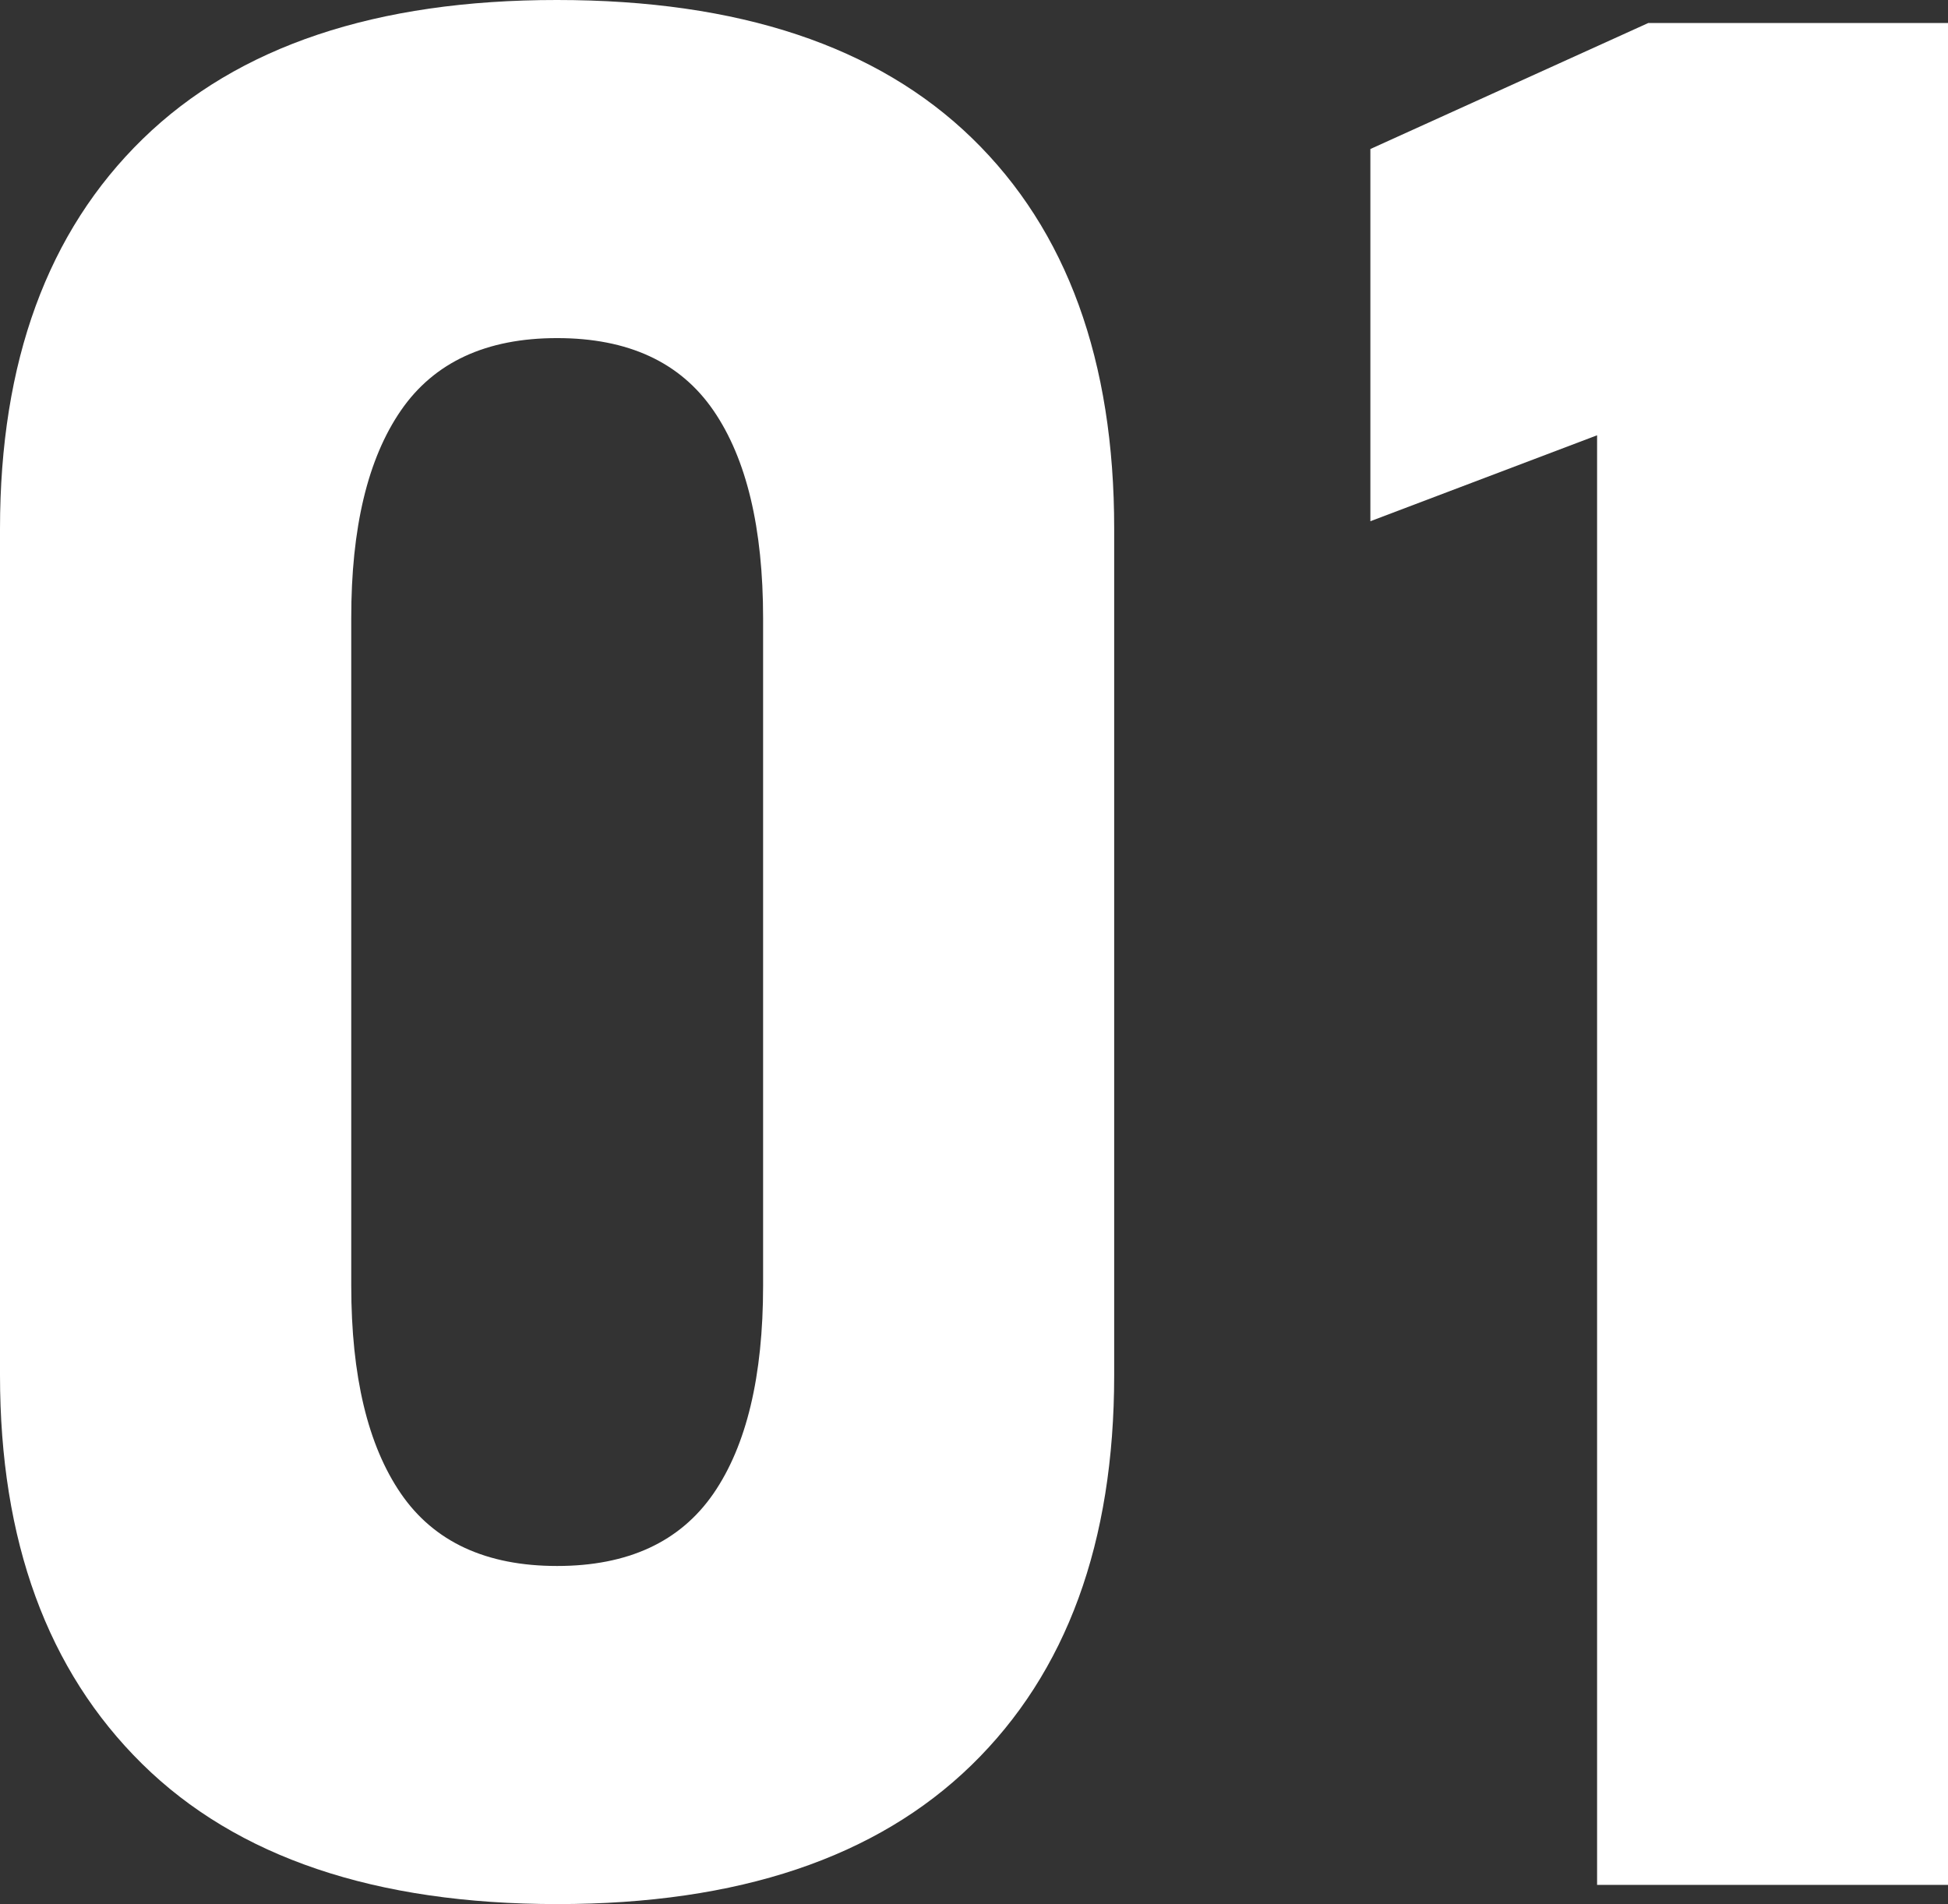<svg xmlns="http://www.w3.org/2000/svg" viewBox="0 0 117.63 115"><rect x="0" y="0" width="117.63" height="115" fill="#333333" stroke="none"/><defs><style>.cls-1{fill:#fff;}</style></defs><g id="レイヤー_2" data-name="レイヤー 2"><g id="レイヤー_1-2" data-name="レイヤー 1"><path class="cls-1" d="M8.58,106.53Q0,98.07,0,83.06V31.94Q0,16.79,8.62,8.39T33.64,0Q50.11,0,58.7,8.35t8.58,23.59V83.06q0,15.16-8.62,23.55t-25,8.39Q17.17,115,8.58,106.53Zm34.5-16.32q3-4.36,3-12.56V37.35q0-8.19-3-12.56t-9.44-4.37q-6.42,0-9.43,4.37t-3,12.56v40.3q0,8.19,3,12.56t9.43,4.37Q40.06,94.58,43.08,90.21Z"/><path class="cls-1" d="M117.63,113.84H96.44V26.29L82.75,31.48V9L99.53,1.39h18.1Z"/></g></g></svg>